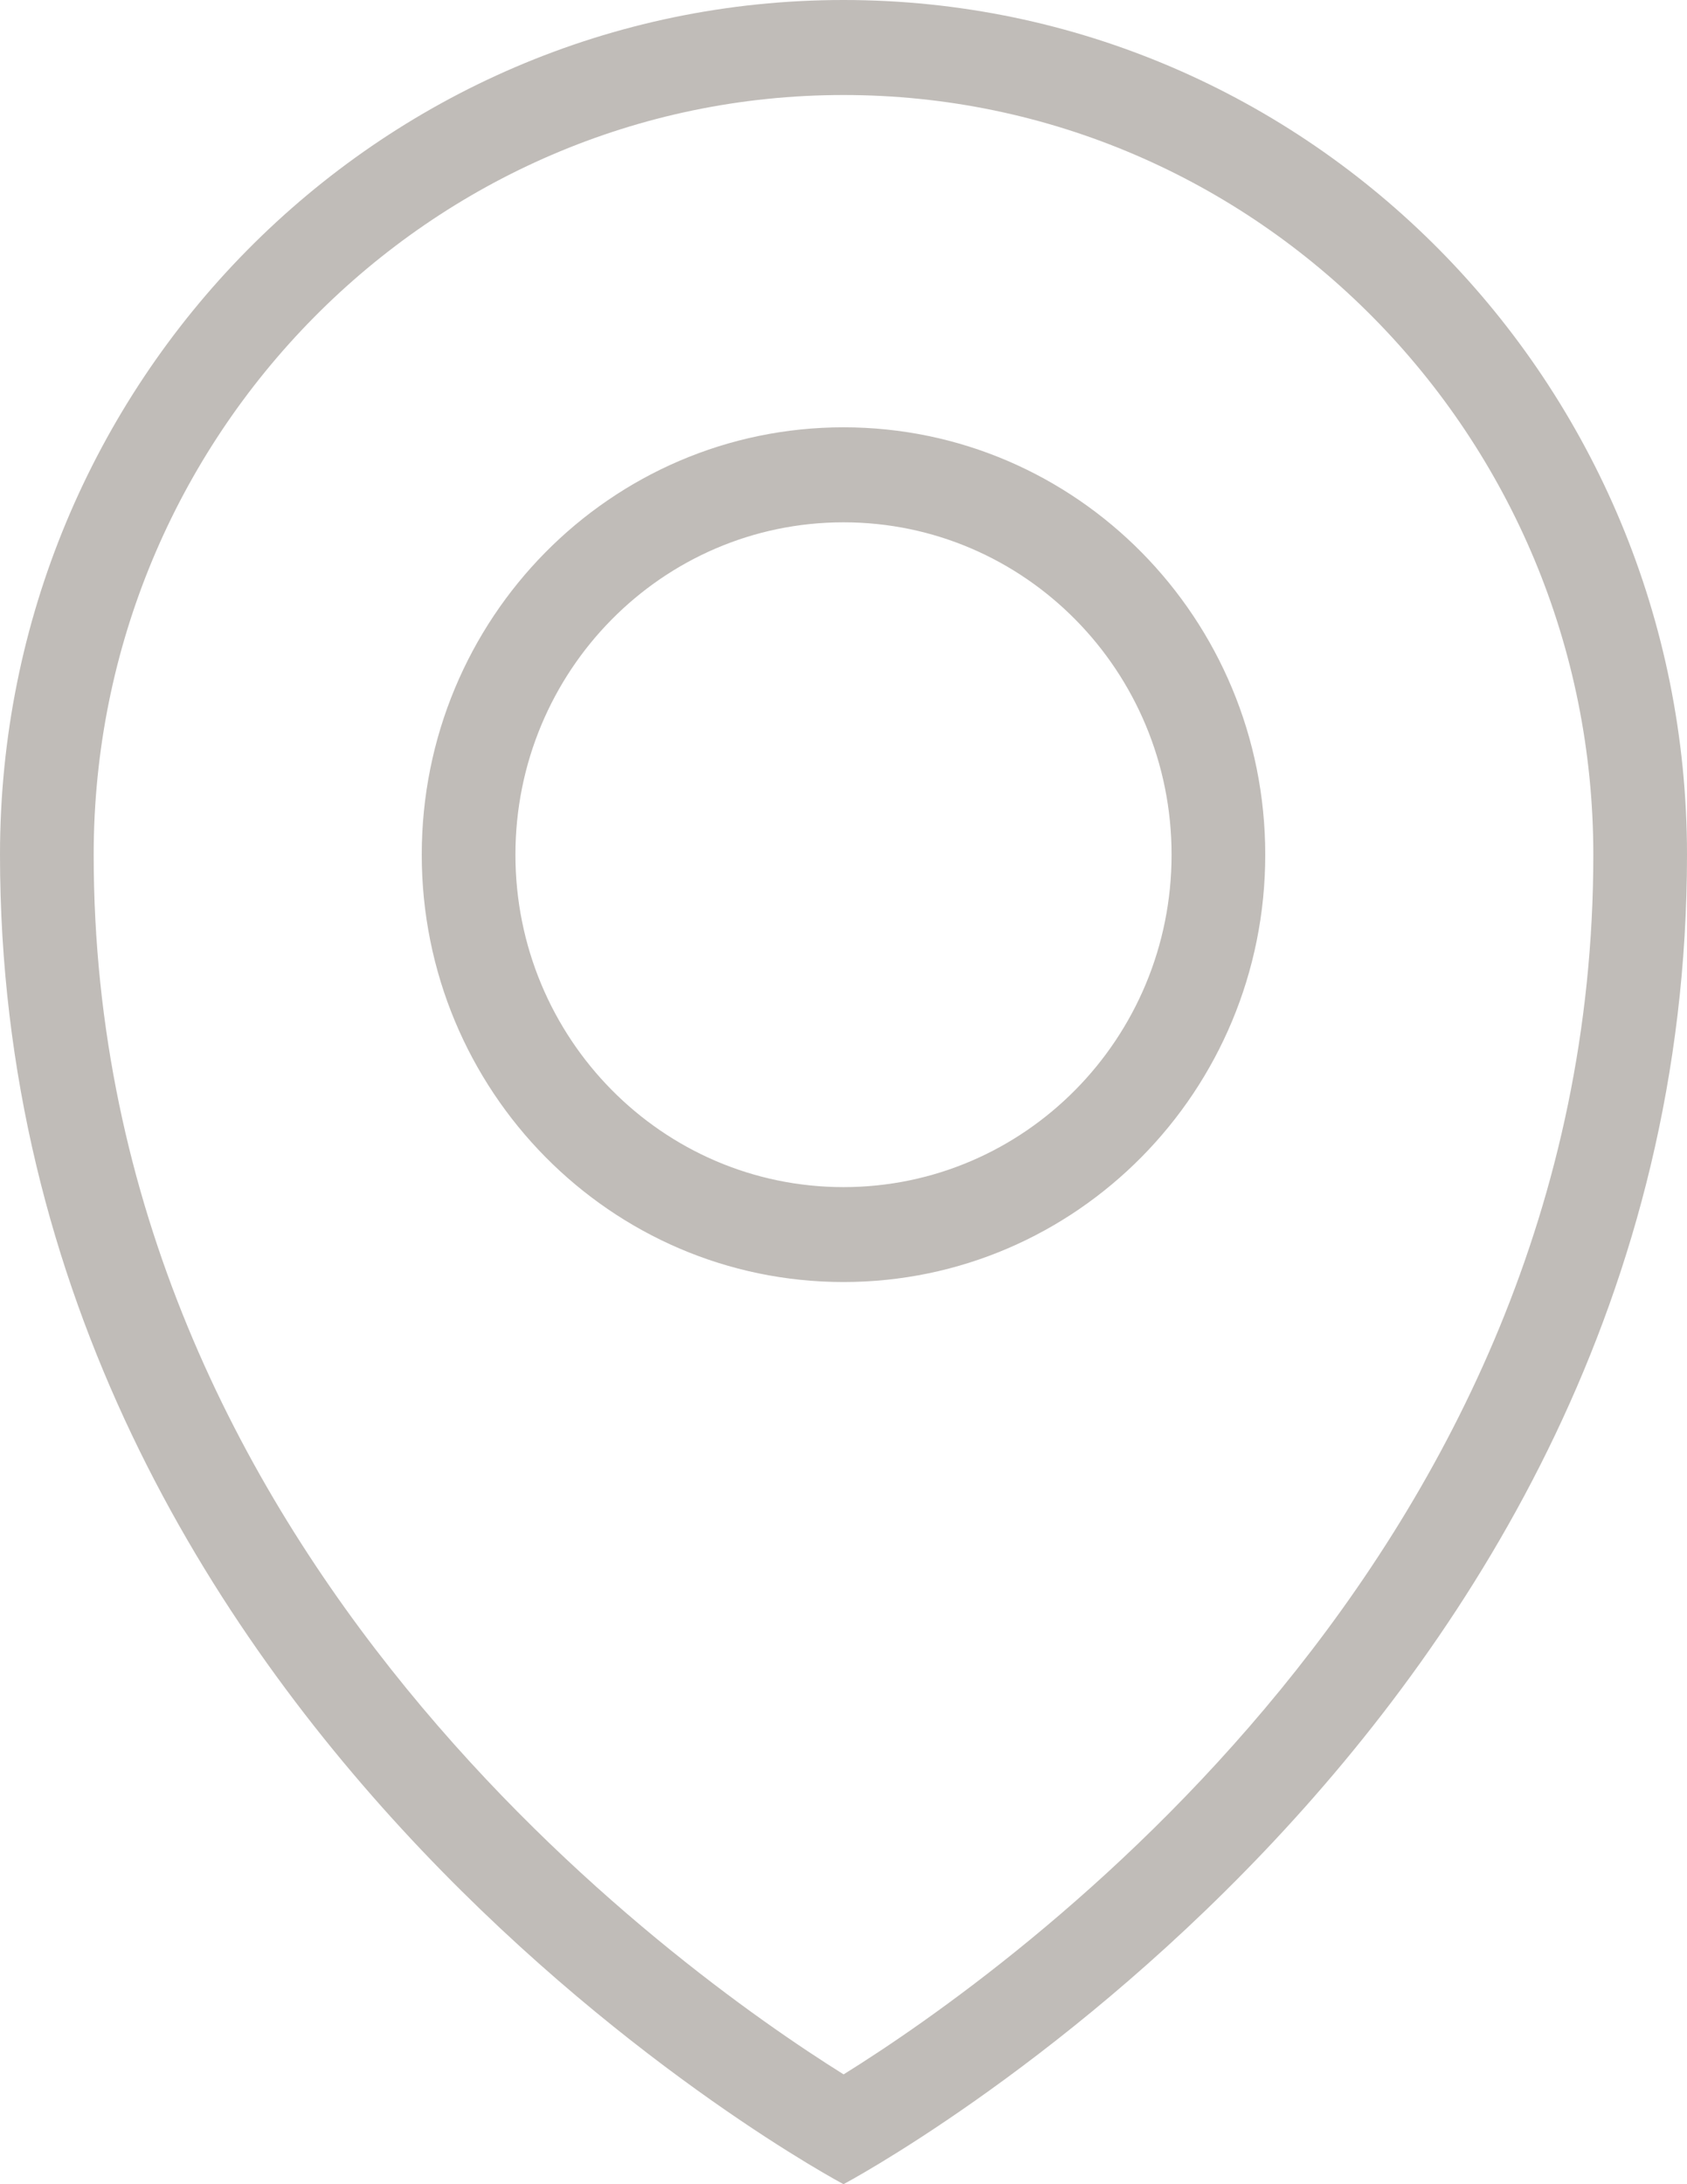 <svg width="17" height="22" viewBox="0 0 17 22" fill="none" xmlns="http://www.w3.org/2000/svg">
<path fill-rule="evenodd" clip-rule="evenodd" d="M8.5 22C8.5 22 0 17.496 0 8.609C0 3.854 3.806 0 8.5 0C13.194 0 17 3.854 17 8.609C17 17.496 8.5 22 8.5 22ZM8.5 0.957C4.334 0.957 0.944 4.389 0.944 8.609C0.944 15.667 6.829 19.848 8.501 20.894C10.175 19.853 16.056 15.689 16.056 8.609C16.056 4.389 12.666 0.957 8.5 0.957ZM8.5 12.913C6.153 12.913 4.25 10.986 4.25 8.609C4.25 6.231 6.153 4.304 8.5 4.304C10.847 4.304 12.75 6.231 12.75 8.609C12.75 10.986 10.847 12.913 8.5 12.913ZM8.5 5.261C6.674 5.261 5.194 6.76 5.194 8.609C5.194 10.458 6.674 11.957 8.5 11.957C10.326 11.957 11.806 10.458 11.806 8.609C11.806 6.76 10.326 5.261 8.5 5.261Z" fill="#C0BCB8"/>
</svg>
